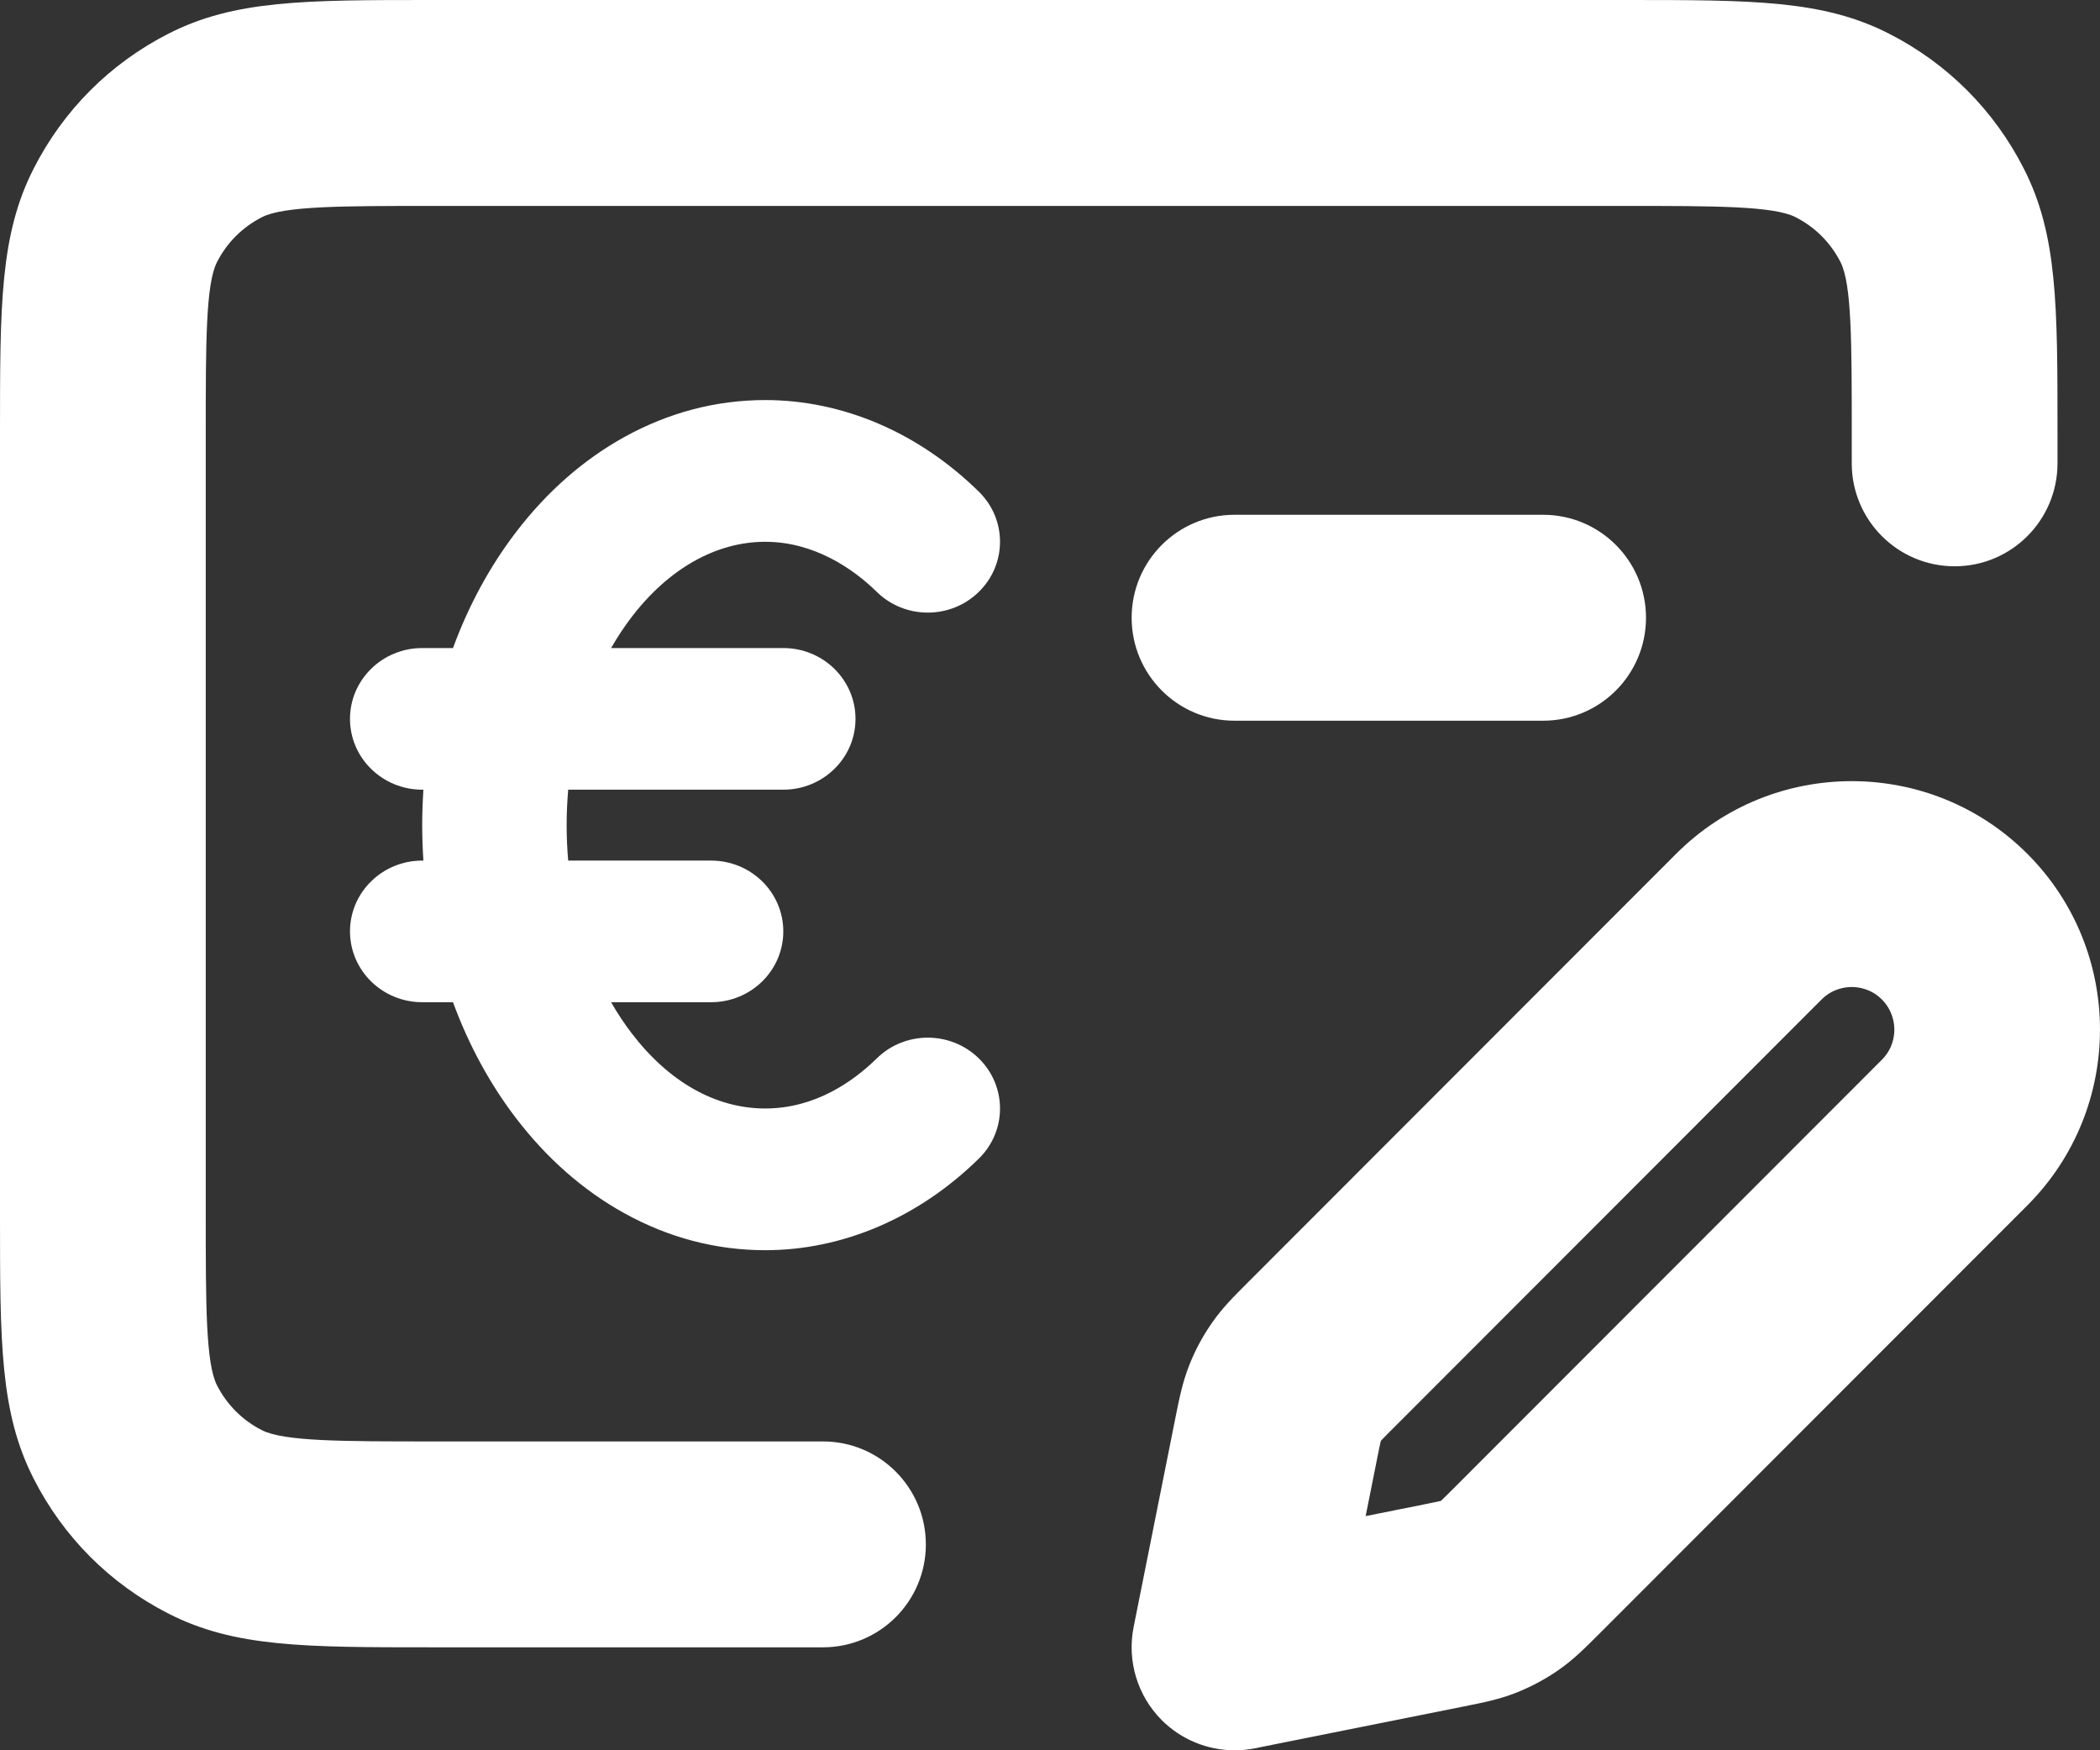 <svg width="42" height="35" viewBox="0 0 42 35" fill="none" xmlns="http://www.w3.org/2000/svg">
<rect x="0" y="0" width="42" height="35" fill="#333333" stroke="none"/>
<g clip-path="url(#clip0_752_59)">
<path d="M24.69 35C24.15 35 23.625 34.787 23.235 34.397C22.749 33.91 22.538 33.212 22.672 32.538L23.505 28.368C23.589 27.948 23.65 27.645 23.783 27.305C23.9 27.005 24.054 26.718 24.24 26.452C24.447 26.155 24.654 25.948 24.968 25.634L33.522 17.074C35.459 15.136 38.61 15.136 40.547 17.074C42.484 19.012 42.484 22.165 40.547 24.104L31.993 32.663C31.678 32.978 31.471 33.185 31.172 33.394C30.909 33.578 30.621 33.731 30.32 33.85C29.982 33.983 29.679 34.043 29.259 34.127L25.093 34.961C24.959 34.988 24.824 35.001 24.689 35.001L24.69 35ZM27.617 28.811C27.599 28.885 27.568 29.038 27.541 29.176L27.313 30.317L28.453 30.089C28.591 30.061 28.743 30.031 28.818 30.013C28.873 29.962 28.979 29.856 29.082 29.753L37.637 21.192C37.855 20.975 37.887 20.721 37.887 20.589C37.887 20.458 37.854 20.204 37.637 19.986C37.421 19.769 37.166 19.737 37.035 19.737C36.903 19.737 36.65 19.769 36.432 19.986L27.879 28.546C27.775 28.649 27.668 28.756 27.617 28.812V28.811ZM16.46 32.941H8.641C6.094 32.941 4.69 32.941 3.37 32.267C2.202 31.672 1.268 30.738 0.673 29.568C0 28.247 0 26.843 0 24.294V8.647C0 6.098 0 4.693 0.673 3.372C1.268 2.203 2.201 1.269 3.37 0.673C4.69 0 6.094 0 8.641 0H32.509C35.056 0 36.46 0 37.78 0.673C38.949 1.269 39.882 2.203 40.477 3.373C41.15 4.694 41.15 6.098 41.15 8.648V9.265C41.15 10.402 40.229 11.324 39.093 11.324C37.956 11.324 37.035 10.402 37.035 9.265V8.648C37.035 6.862 37.035 5.683 36.811 5.243C36.613 4.853 36.302 4.542 35.912 4.343C35.472 4.118 34.293 4.118 32.509 4.118H8.641C6.857 4.118 5.679 4.118 5.239 4.343C4.849 4.542 4.538 4.852 4.339 5.243C4.115 5.683 4.115 6.863 4.115 8.648V24.294C4.115 26.08 4.115 27.259 4.339 27.7C4.538 28.09 4.848 28.401 5.238 28.599C5.678 28.824 6.857 28.824 8.641 28.824H16.46C17.596 28.824 18.517 29.746 18.517 30.883C18.517 32.02 17.596 32.941 16.46 32.941ZM30.862 14.412H24.69C23.554 14.412 22.633 13.49 22.633 12.353C22.633 11.216 23.554 10.294 24.69 10.294H30.862C31.999 10.294 32.92 11.216 32.92 12.353C32.92 13.49 31.999 14.412 30.862 14.412Z" fill="white"/>
<g clip-path="url(#clip1_752_59)">
<path d="M17.534 21.166C17.069 21.622 16.305 22.166 15.305 22.166C14.306 22.166 13.374 21.631 12.631 20.659C12.482 20.464 12.346 20.258 12.222 20.041H14.222C15.02 20.041 15.666 19.407 15.666 18.625C15.666 17.843 15.02 17.209 14.222 17.209H11.364C11.343 16.976 11.333 16.739 11.333 16.5C11.333 16.261 11.344 16.025 11.364 15.791H15.666C16.464 15.791 17.11 15.157 17.11 14.375C17.11 13.593 16.464 12.959 15.666 12.959H12.222C12.346 12.742 12.482 12.536 12.631 12.341C13.374 11.369 14.324 10.834 15.305 10.834C16.286 10.834 17.069 11.378 17.534 11.834C18.097 12.388 19.012 12.389 19.576 11.836C20.141 11.283 20.142 10.386 19.578 9.833C18.375 8.651 16.858 8 15.305 8C14.322 8 13.374 8.249 12.487 8.739C11.667 9.193 10.938 9.833 10.32 10.641C9.793 11.33 9.37 12.113 9.06 12.959H8.444C7.647 12.959 7 13.593 7 14.375C7 15.157 7.647 15.791 8.444 15.791H8.468C8.453 16.026 8.444 16.262 8.444 16.5C8.444 16.738 8.453 16.974 8.468 17.209H8.444C7.647 17.209 7 17.843 7 18.625C7 19.407 7.647 20.041 8.444 20.041H9.06C9.37 20.887 9.793 21.67 10.32 22.359C10.938 23.167 11.667 23.807 12.487 24.261C13.374 24.751 14.322 25 15.305 25C16.858 25 18.375 24.349 19.578 23.167C20.142 22.614 20.141 21.717 19.576 21.164C19.012 20.611 18.097 20.612 17.534 21.166Z" fill="white"/>
</g>
</g>
<defs>
<clipPath id="clip0_752_59">
<rect width="42" height="35" fill="white"/>
</clipPath>
<clipPath id="clip1_752_59">
<rect width="13" height="17" fill="white" transform="translate(7 8)"/>
</clipPath>
</defs>
</svg>

